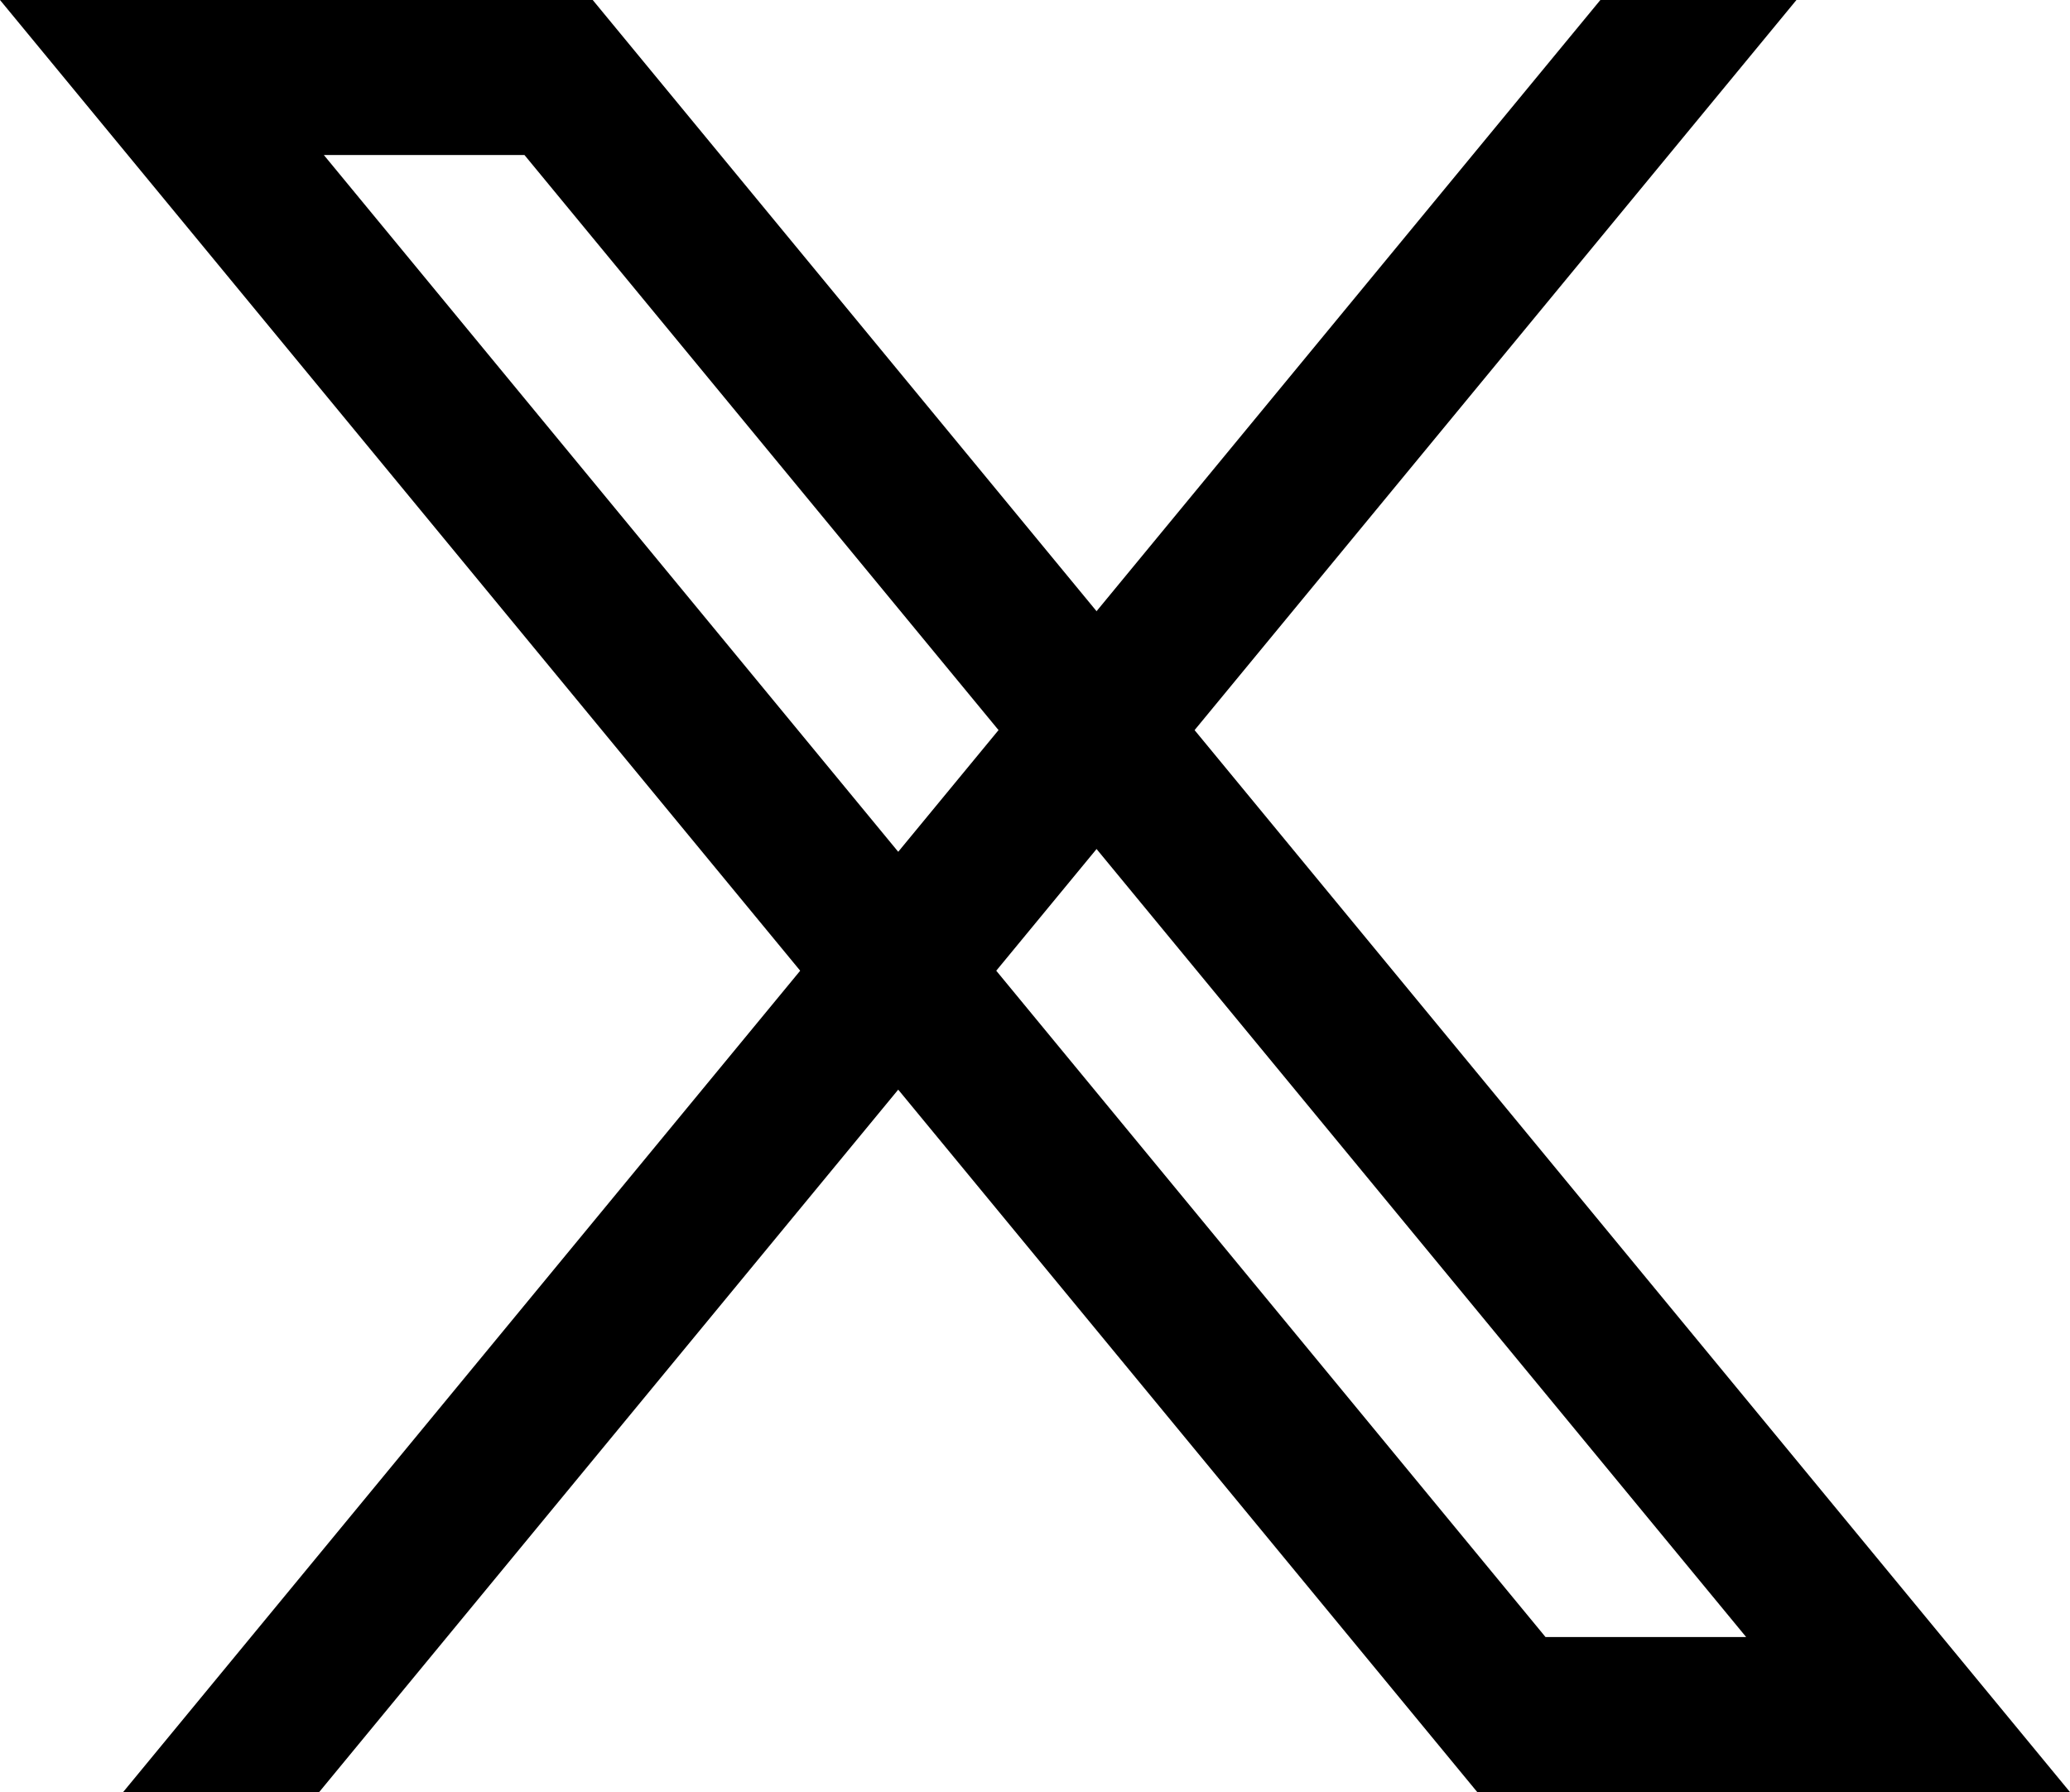 <?xml version="1.0" encoding="utf-8"?>
<!-- Generator: Adobe Illustrator 27.7.0, SVG Export Plug-In . SVG Version: 6.00 Build 0)  -->
<svg version="1.1" id="レイヤー_1" xmlns="http://www.w3.org/2000/svg" xmlns:xlink="http://www.w3.org/1999/xlink" x="0px"
	 y="0px" width="110.854px" height="95.96px" viewBox="0 0 110.854 95.96"
	 style="enable-background:new 0 0 110.854 95.96;" xml:space="preserve">
<g>
	<polygon points="96.204,0 85.704,0 6.593,95.96 17.092,95.96 	"/>
	<path d="M0,0l79.112,95.96h31.742L31.742,0H0z M82.767,87.658L17.344,8.302h10.744
		l65.423,79.356H82.767z"/>
</g>
</svg>
